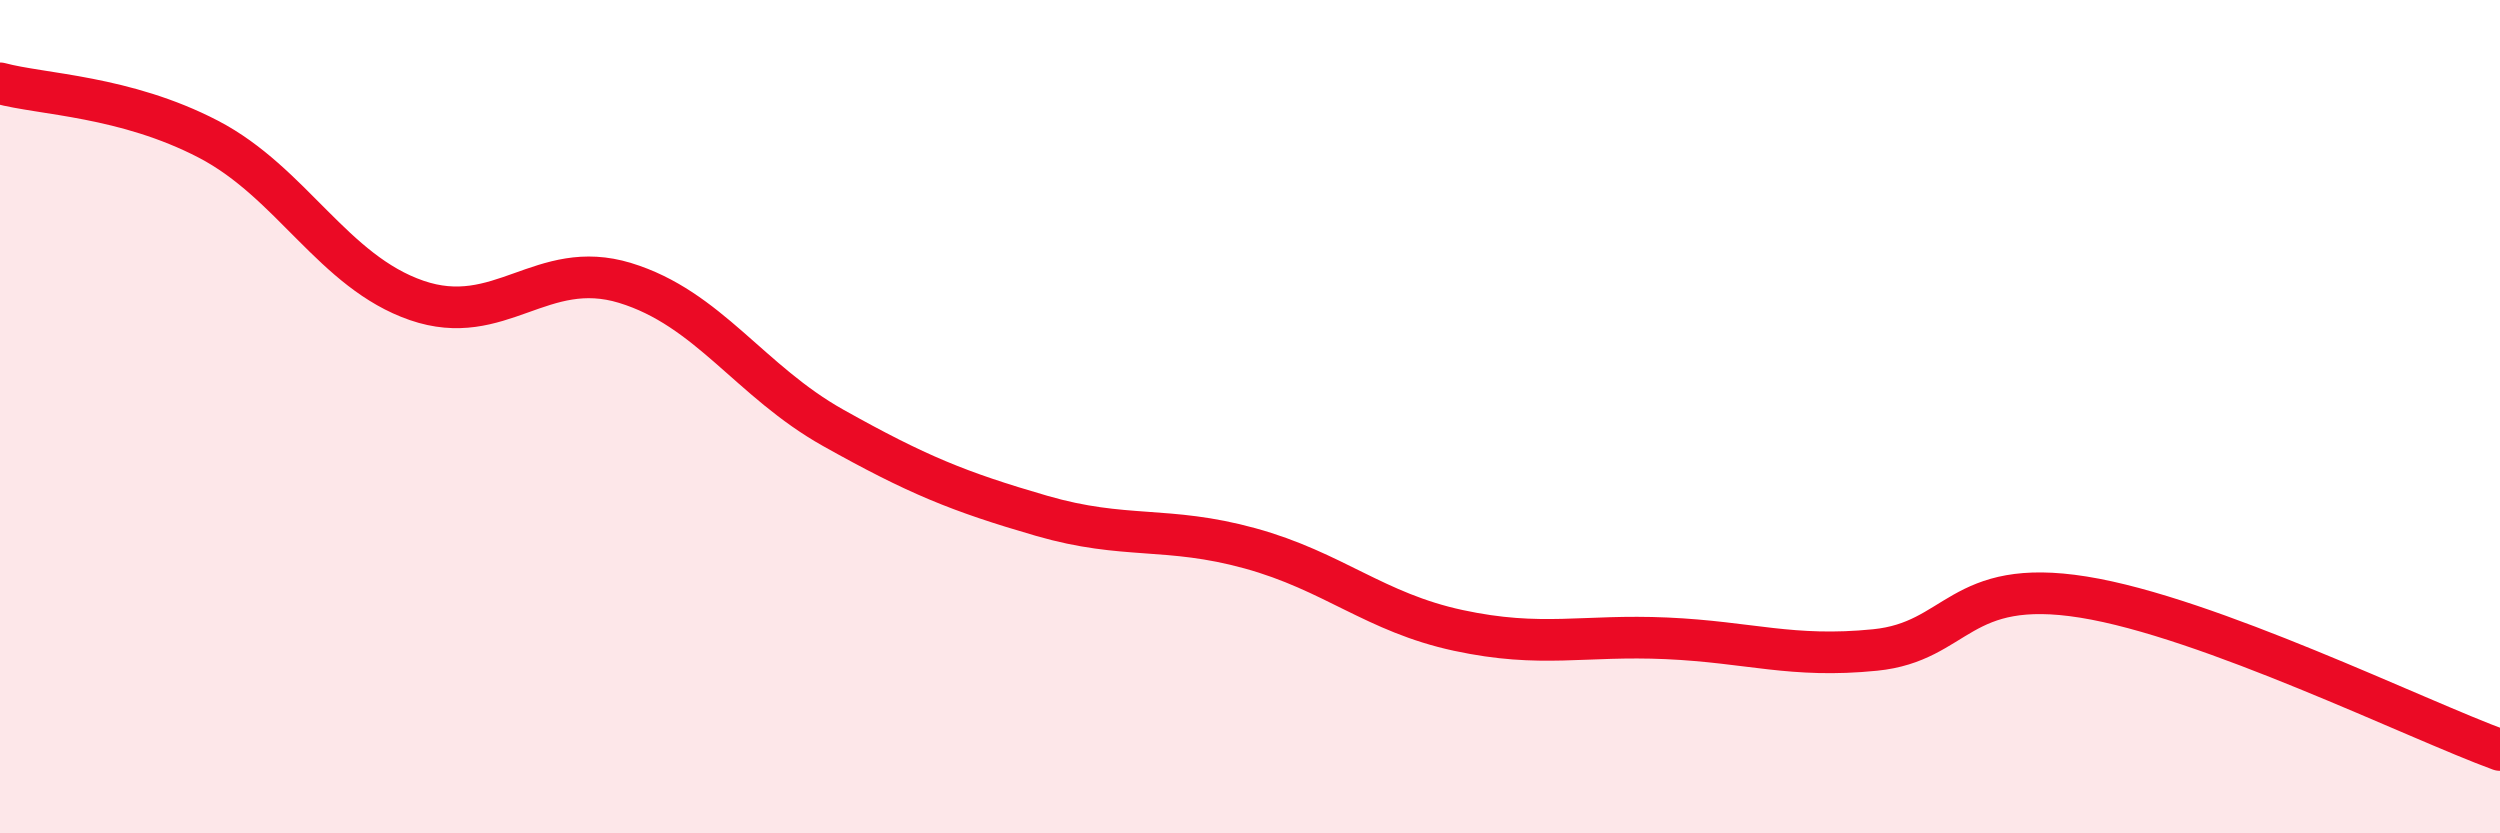 
    <svg width="60" height="20" viewBox="0 0 60 20" xmlns="http://www.w3.org/2000/svg">
      <path
        d="M 0,2 C 1,2.27 3,2.3 5,3.34 C 7,4.38 8,6.52 10,7.21 C 12,7.9 13,6.18 15,6.79 C 17,7.4 18,9.15 20,10.27 C 22,11.39 23,11.8 25,12.38 C 27,12.96 28,12.61 30,13.16 C 32,13.71 33,14.7 35,15.13 C 37,15.56 38,15.23 40,15.32 C 42,15.41 43,15.8 45,15.6 C 47,15.4 47,13.85 50,14.33 C 53,14.81 58,17.27 60,18L60 20L0 20Z"
        fill="#EB0A25"
        opacity="0.1"
        stroke-linecap="round"
        stroke-linejoin="round"
      />
      <path
        d="M 0,2 C 1,2.27 3,2.3 5,3.34 C 7,4.38 8,6.52 10,7.21 C 12,7.9 13,6.18 15,6.79 C 17,7.4 18,9.15 20,10.27 C 22,11.39 23,11.8 25,12.38 C 27,12.96 28,12.61 30,13.16 C 32,13.71 33,14.7 35,15.13 C 37,15.56 38,15.23 40,15.32 C 42,15.41 43,15.8 45,15.6 C 47,15.4 47,13.85 50,14.33 C 53,14.81 58,17.27 60,18"
        stroke="#EB0A25"
        stroke-width="1"
        fill="none"
        stroke-linecap="round"
        stroke-linejoin="round"
      />
    </svg>
  